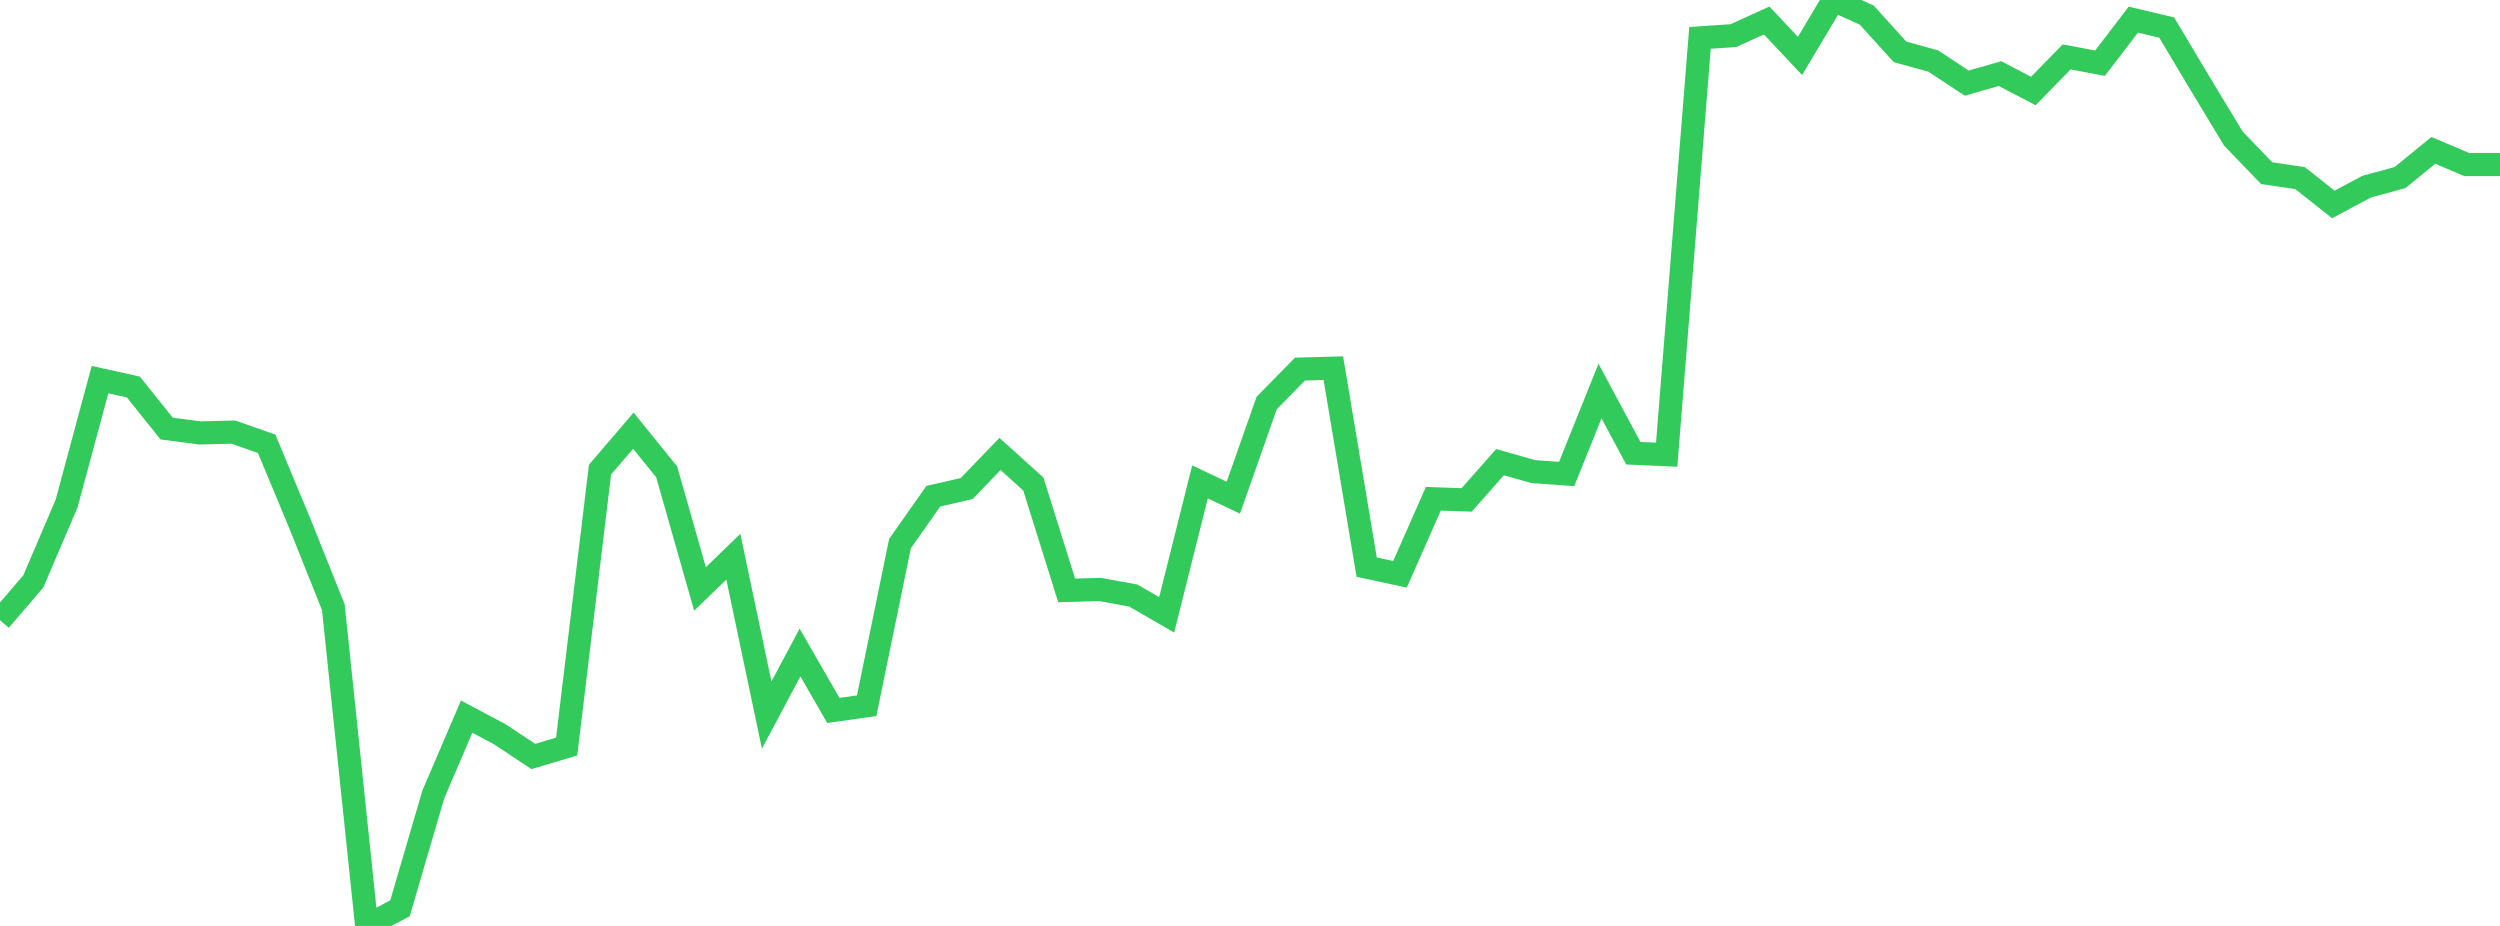 <?xml version="1.0" standalone="no"?>
<!DOCTYPE svg PUBLIC "-//W3C//DTD SVG 1.1//EN" "http://www.w3.org/Graphics/SVG/1.1/DTD/svg11.dtd">

<svg width="135" height="50" viewBox="0 0 135 50" preserveAspectRatio="none" 
  xmlns="http://www.w3.org/2000/svg"
  xmlns:xlink="http://www.w3.org/1999/xlink">


<polyline points="0.0, 33.493 1.8, 31.393 3.6, 27.179 5.4, 20.499 7.2, 20.898 9.0, 23.143 10.8, 23.378 12.6, 23.334 14.4, 23.965 16.2, 28.29 18.0, 32.79 19.8, 50.0 21.6, 49.047 23.4, 42.895 25.2, 38.698 27.0, 39.656 28.8, 40.851 30.6, 40.312 32.4, 25.361 34.2, 23.256 36.0, 25.48 37.8, 31.803 39.6, 30.062 41.4, 38.614 43.2, 35.237 45.0, 38.363 46.8, 38.11 48.6, 29.353 50.4, 26.794 52.2, 26.383 54.0, 24.514 55.8, 26.138 57.6, 31.884 59.4, 31.831 61.2, 32.159 63.0, 33.202 64.8, 26.022 66.6, 26.874 68.4, 21.763 70.2, 19.931 72.0, 19.881 73.8, 30.625 75.6, 31.012 77.4, 26.933 79.2, 26.995 81.0, 24.957 82.8, 25.467 84.6, 25.595 86.4, 21.117 88.2, 24.473 90.0, 24.554 91.8, 2.046 93.6, 1.924 95.4, 1.107 97.2, 3.021 99.0, 0.0 100.8, 0.813 102.6, 2.801 104.4, 3.297 106.2, 4.488 108.0, 3.975 109.8, 4.914 111.6, 3.073 113.4, 3.413 115.2, 1.061 117.0, 1.487 118.8, 4.503 120.6, 7.479 122.4, 9.352 124.2, 9.616 126.0, 11.04 127.8, 10.079 129.6, 9.589 131.4, 8.119 133.2, 8.884 135.0, 8.884" fill="none" stroke="#32ca5b" stroke-width="1.25"/>

</svg>